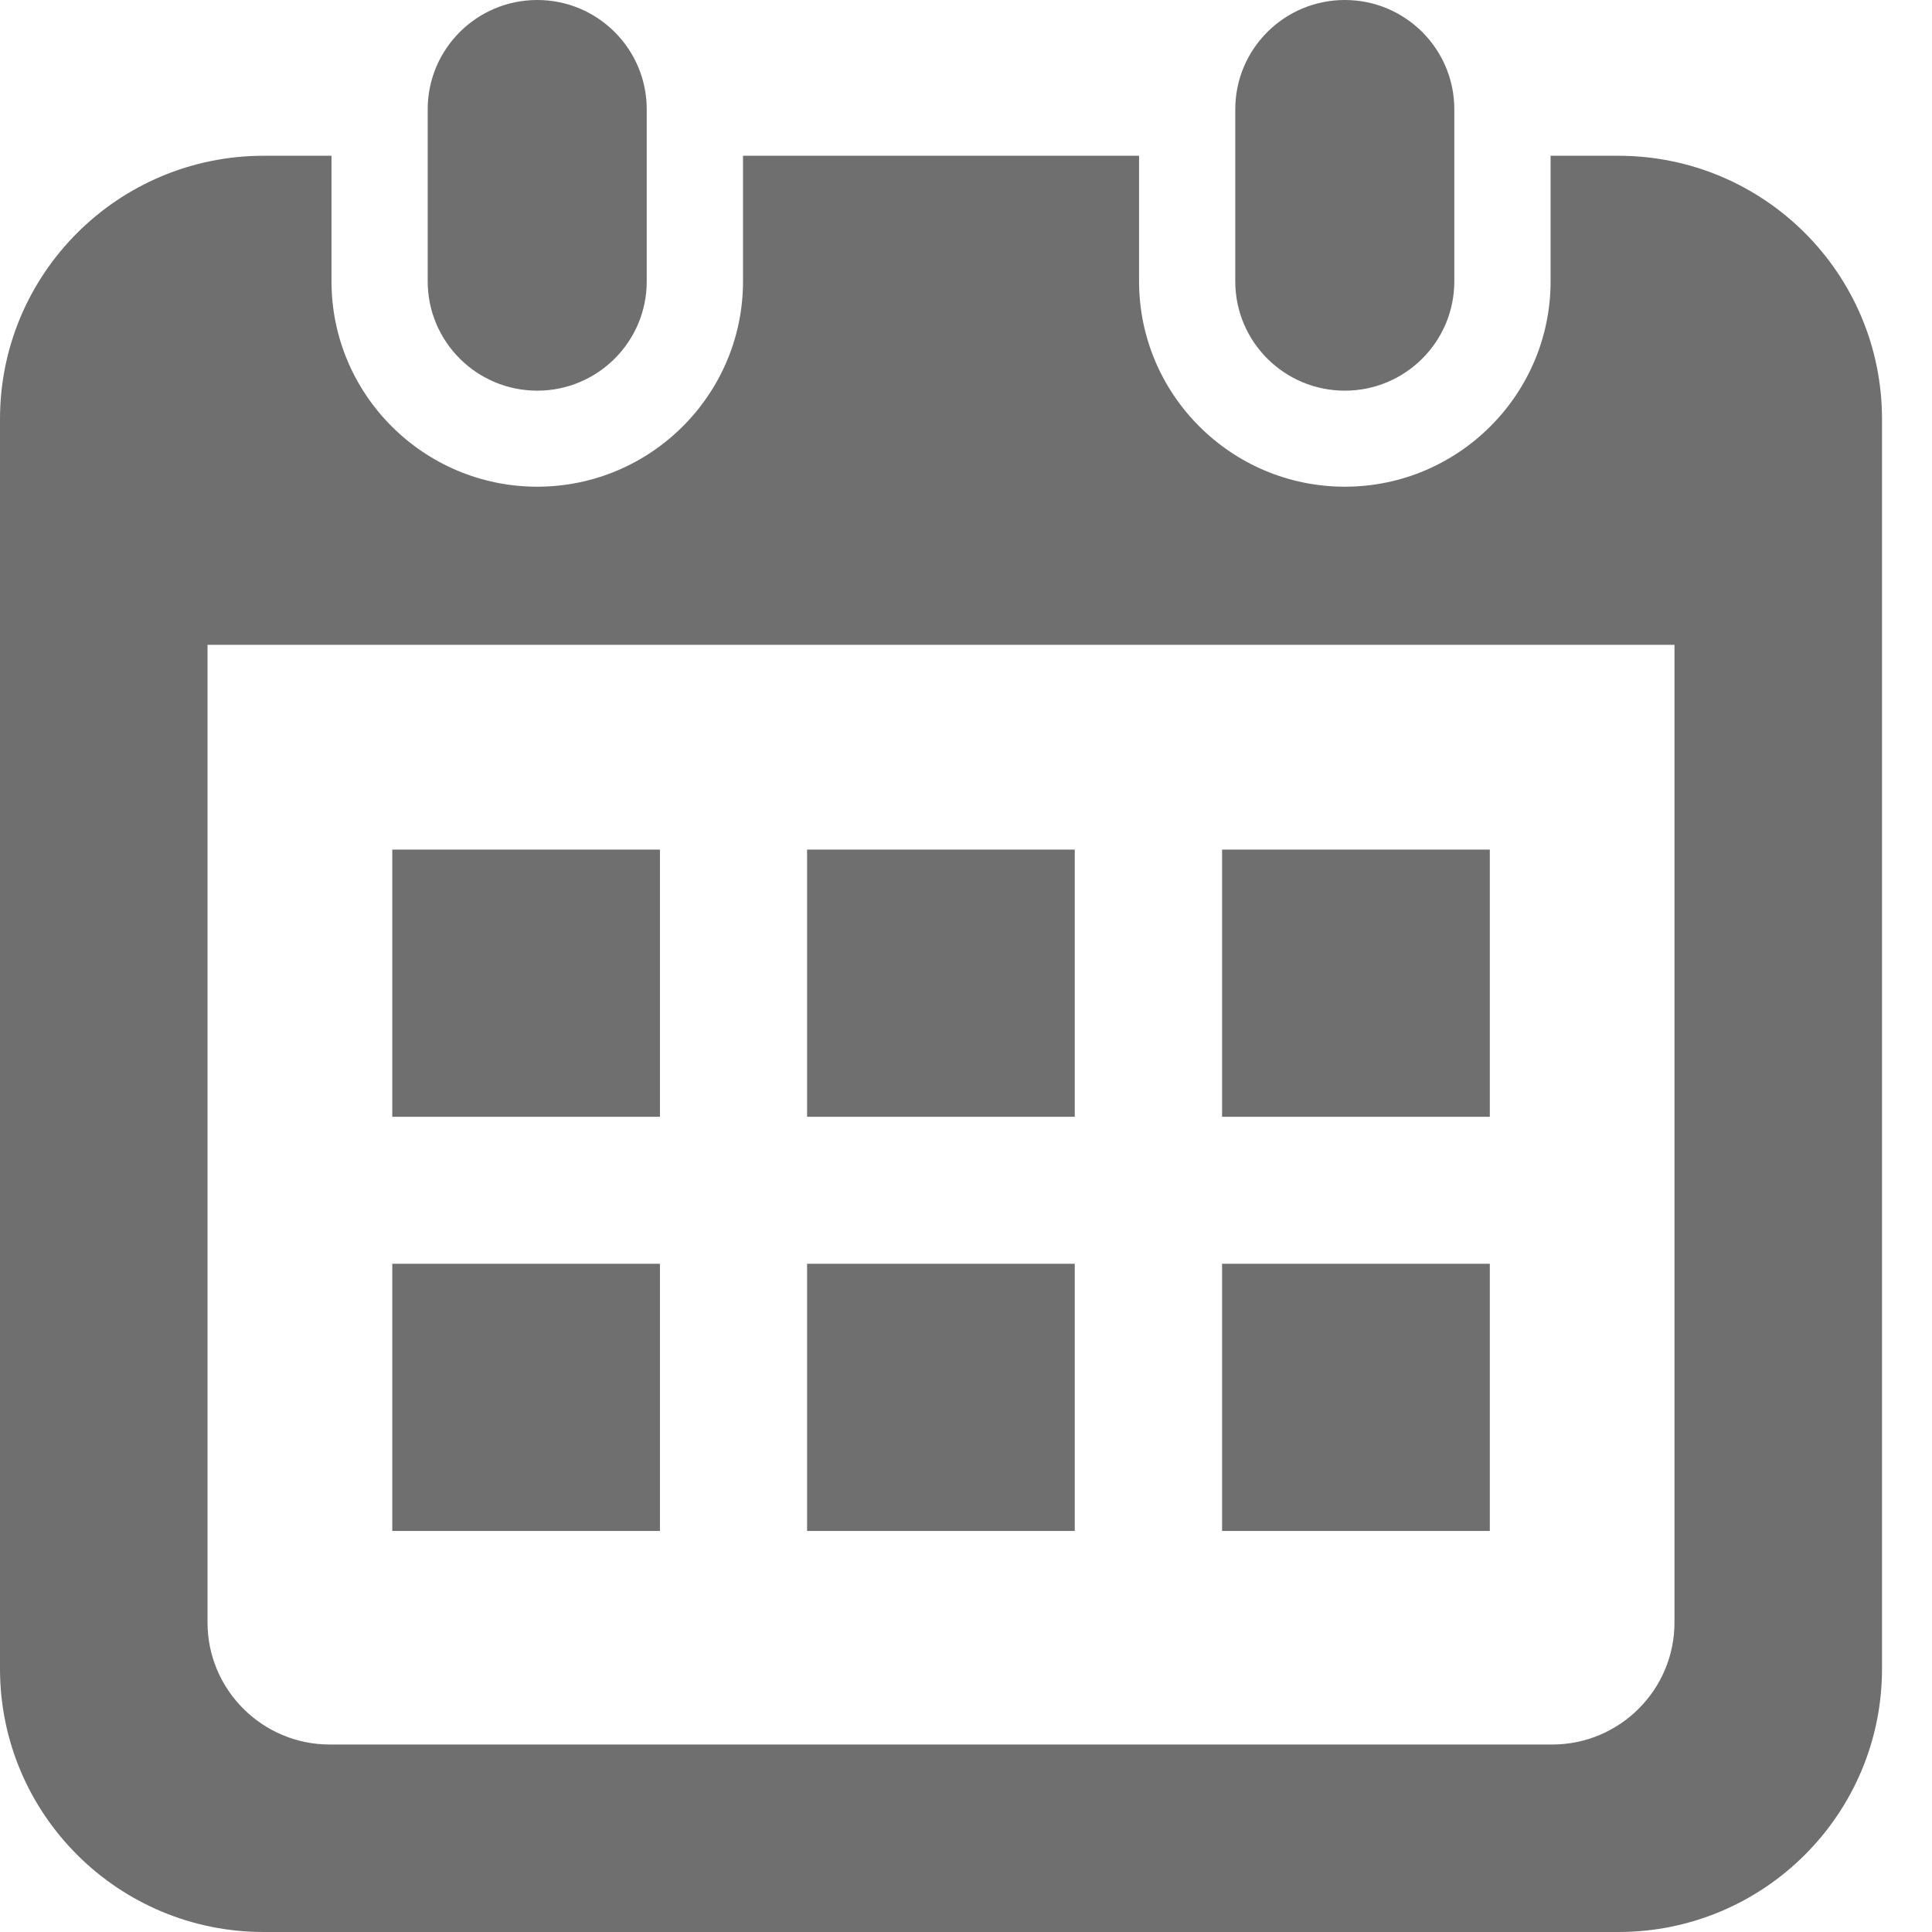 <?xml version="1.0" encoding="UTF-8"?>
<svg width="24px" height="24px" viewBox="0 0 24 24" version="1.1" xmlns="http://www.w3.org/2000/svg" xmlns:xlink="http://www.w3.org/1999/xlink">
    <title>85B33B64-598D-4996-ABF9-891FD35647A2</title>
    <defs>
        <filter color-interpolation-filters="auto" id="filter-1">
            <feColorMatrix in="SourceGraphic" type="matrix" values="0 0 0 0 0 0 0 0 0 0.753 0 0 0 0 0.788 0 0 0 1 0"></feColorMatrix>
        </filter>
    </defs>
    <g id="03-book" stroke="none" stroke-width="1" fill="none" fill-rule="evenodd" opacity="0.8">
        <g id="orders" transform="translate(-843, -1265)">
            <g id="date" transform="translate(230, 1177)">
                <g id="カレンダーのフリーアイコン33" transform="translate(20, 70)" filter="url(#filter-1)">
                    <g transform="translate(593, 18)">
                        <path d="M6.674,4.853 C7.425,4.853 8.034,4.245 8.034,3.495 L8.034,1.358 C8.034,0.608 7.425,0 6.674,0 C5.923,0 5.313,0.608 5.313,1.358 L5.313,3.495 C5.313,4.245 5.923,4.853 6.674,4.853 Z" id="路径" fill="#4B4B4B" fill-rule="nonzero"></path>
                        <path d="M16.706,4.853 C17.457,4.853 18.066,4.245 18.066,3.495 L18.066,1.358 C18.066,0.608 17.457,0 16.706,0 C15.954,0 15.345,0.608 15.345,1.358 L15.345,3.495 C15.345,4.245 15.954,4.853 16.706,4.853 Z" id="路径" fill="#4B4B4B" fill-rule="nonzero"></path>
                        <path d="M20.103,1.935 L19.262,1.935 L19.262,3.495 C19.262,4.902 18.115,6.046 16.706,6.046 C15.296,6.046 14.15,4.902 14.15,3.495 L14.15,1.935 L9.23,1.935 L9.23,3.495 C9.23,4.902 8.083,6.046 6.674,6.046 C5.264,6.046 4.118,4.902 4.118,3.495 L4.118,1.935 L3.276,1.935 C1.467,1.935 0,3.399 0,5.206 L0,20.73 C0,22.536 1.467,24 3.276,24 L20.103,24 C21.913,24 23.379,22.536 23.379,20.73 L23.379,5.206 C23.379,3.399 21.913,1.935 20.103,1.935 Z M20.801,20.156 C20.801,20.991 20.12,21.671 19.283,21.671 L4.097,21.671 C3.259,21.671 2.578,20.991 2.578,20.156 L2.578,8.01 L20.801,8.01 L20.801,20.156 L20.801,20.156 Z" id="形状" fill="#4B4B4B" fill-rule="nonzero"></path>
                        <rect id="矩形" fill="#4B4B4B" fill-rule="nonzero" x="10.026" y="15.699" width="3.325" height="3.319"></rect>
                        <rect id="矩形" fill="#4B4B4B" fill-rule="nonzero" x="4.873" y="15.699" width="3.325" height="3.319"></rect>
                        <rect id="矩形" fill="#4B4B4B" fill-rule="nonzero" x="15.181" y="10.554" width="3.326" height="3.319"></rect>
                        <rect id="矩形" fill="#4B4B4B" fill-rule="nonzero" x="15.181" y="15.699" width="3.326" height="3.319"></rect>
                        <rect id="矩形" fill="#4B4B4B" fill-rule="nonzero" x="10.026" y="10.554" width="3.325" height="3.319"></rect>
                        <rect id="矩形" fill="#4B4B4B" fill-rule="nonzero" x="4.873" y="10.554" width="3.325" height="3.319"></rect>
                    </g>
                </g>
            </g>
        </g>
    </g>
</svg>